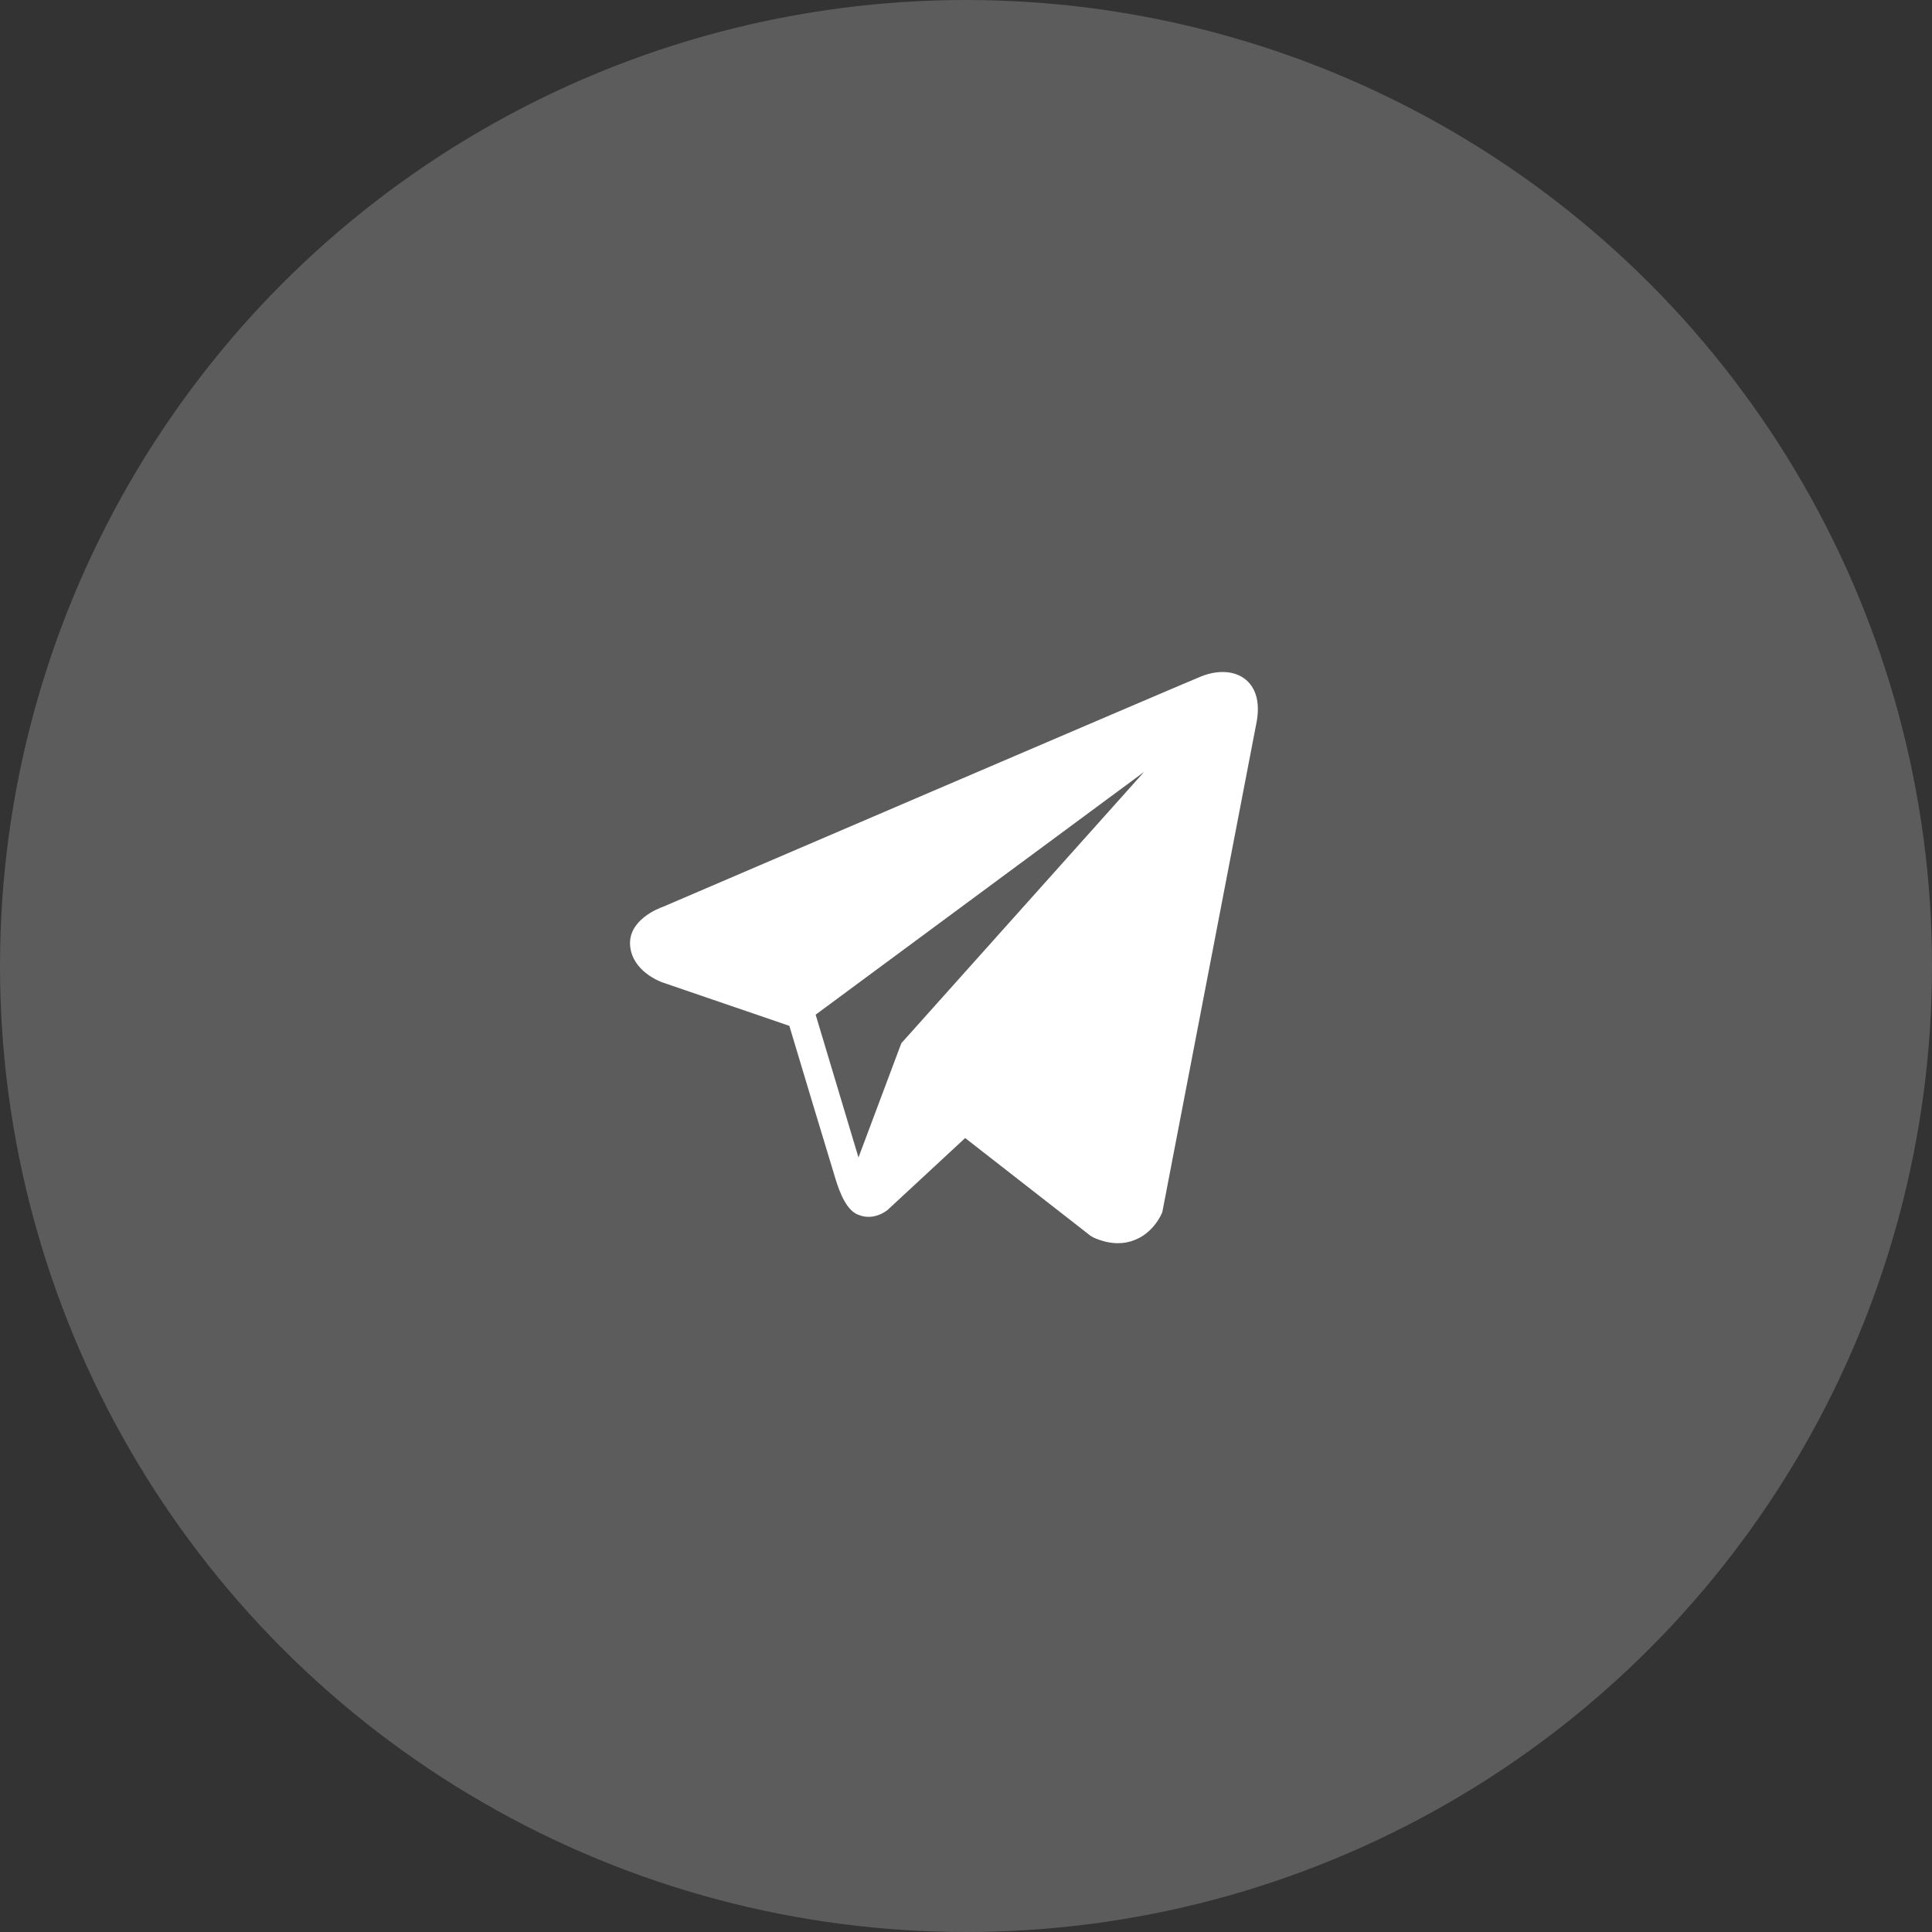 <svg width="46" height="46" viewBox="0 0 46 46" fill="none" xmlns="http://www.w3.org/2000/svg">
<rect x="0" y="0" width="46" height="46" fill="#333333" stroke="none"/>
<g clip-path="url(#clip0_3516_16894)">
<circle opacity="0.2" cx="23" cy="23" r="23" fill="white"/>
<path d="M29.667 16.187C29.412 15.971 29.011 15.94 28.597 16.106H28.596C28.161 16.281 16.268 21.382 15.784 21.591C15.696 21.621 14.927 21.908 15.006 22.547C15.076 23.124 15.695 23.362 15.77 23.39L18.794 24.425C18.994 25.093 19.734 27.557 19.897 28.083C19.999 28.411 20.166 28.842 20.457 28.931C20.713 29.029 20.967 28.939 21.131 28.81L22.98 27.096L25.964 29.423L26.035 29.465C26.238 29.555 26.432 29.6 26.617 29.6C26.761 29.6 26.898 29.573 27.029 29.519C27.476 29.336 27.655 28.91 27.674 28.861L29.903 17.275C30.039 16.657 29.85 16.342 29.667 16.187ZM21.46 24.839L20.44 27.559L19.42 24.159L27.24 18.379L21.46 24.839Z" fill="white"/>
</g>
<defs>
<clipPath id="clip0_3516_16894">
<rect width="46" height="46" fill="white"/>
</clipPath>
</defs>
</svg>
